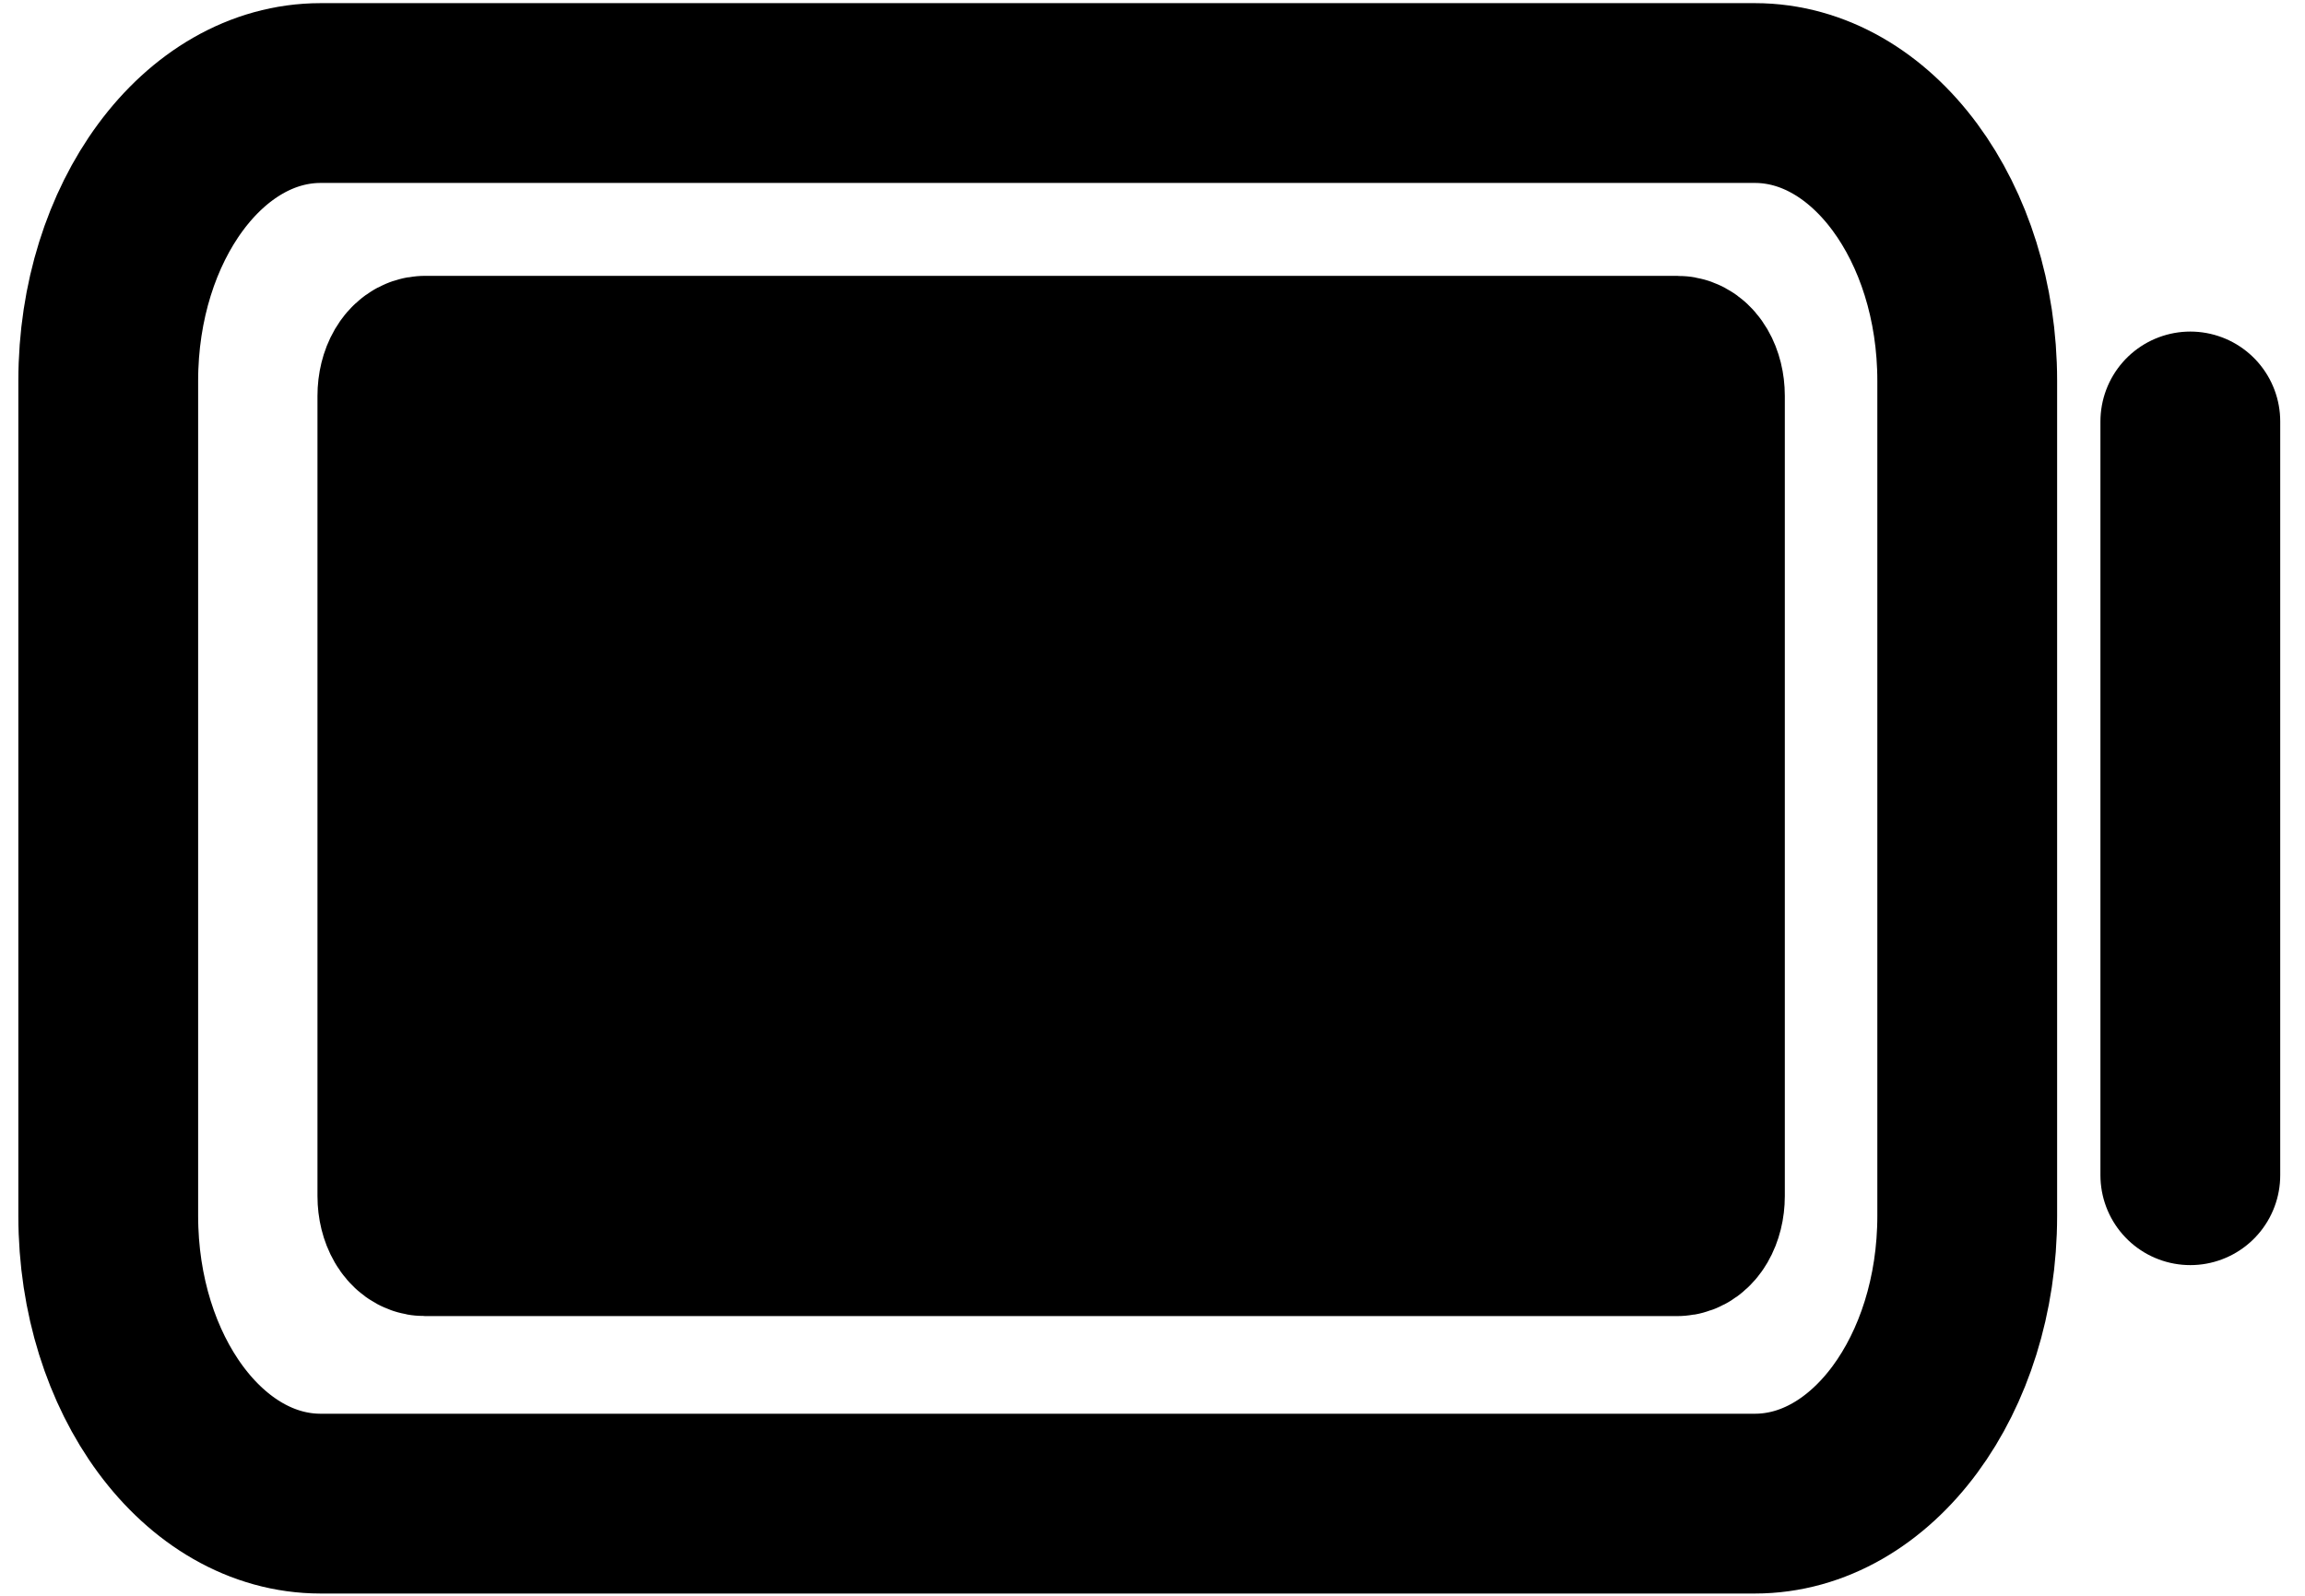 <svg width="52" height="36" viewBox="0 0 52 36" fill="none" xmlns="http://www.w3.org/2000/svg">
<g id="&#240;&#159;&#166;&#134; icon &#34;battery full outline&#34;">
<g id="Group">
<path id="Vector" d="M39.589 2.099H7.234C4.588 2.099 2.442 5.006 2.442 8.591V27.429C2.442 31.014 4.588 33.921 7.234 33.921H39.589C42.235 33.921 44.38 31.014 44.38 27.429V8.591C44.38 5.006 42.235 2.099 39.589 2.099Z" stroke="black" stroke-width="4.056" stroke-miterlimit="10" stroke-linecap="square"/>
<path id="Vector_2" d="M37.84 8.251H9.587C9.368 8.251 9.19 8.555 9.19 8.931V26.982C9.19 27.357 9.368 27.662 9.587 27.662H37.84C38.059 27.662 38.237 27.357 38.237 26.982V8.931C38.237 8.555 38.059 8.251 37.84 8.251Z" fill="black" stroke="black" stroke-width="4.056" stroke-miterlimit="10" stroke-linecap="square"/>
<path id="Vector_3" d="M49.413 9.508L49.413 26.512" stroke="black" stroke-width="4.056" stroke-miterlimit="10" stroke-linecap="round"/>
</g>
</g>
</svg>
